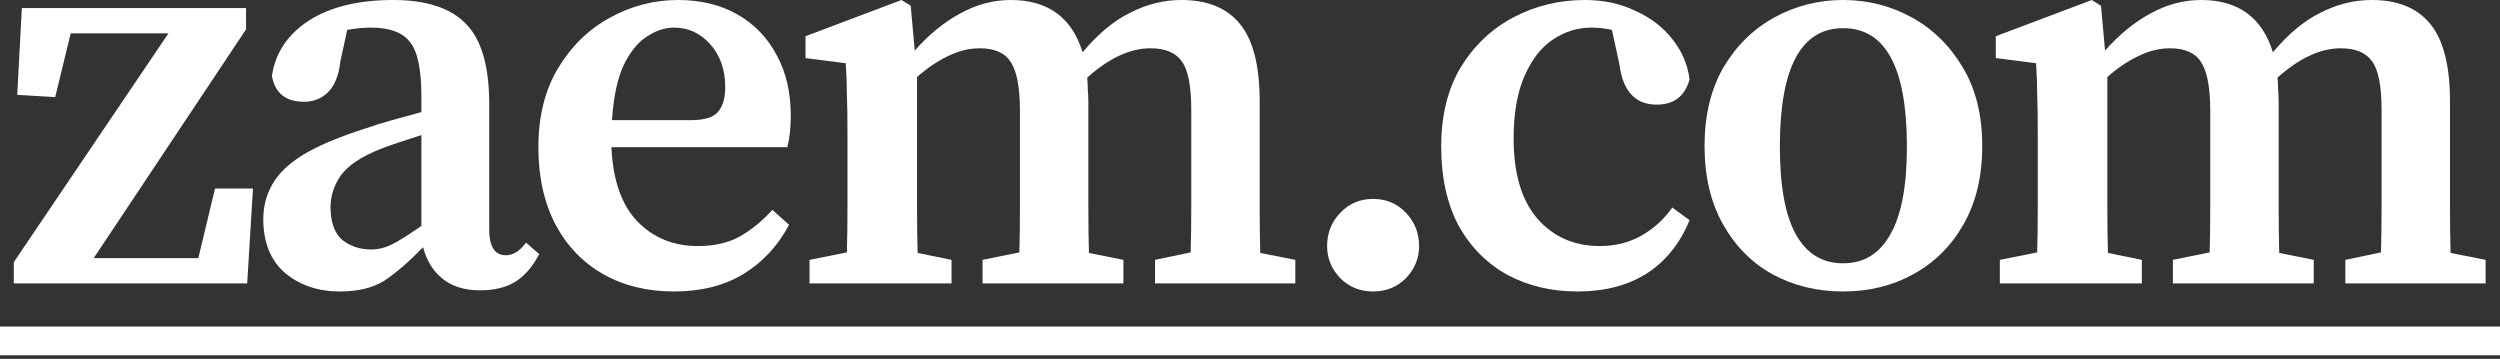 <?xml version="1.0" encoding="utf-8"?>
<svg xmlns="http://www.w3.org/2000/svg" fill="none" height="100%" overflow="visible" preserveAspectRatio="none" style="display: block;" viewBox="0 0 620 89" width="100%">
<rect x="0" y="0" width="620" height="89" fill="#333333" stroke="none"/>
<g id="zaem.com">
<path d="M0 80.982H620V88.111H0V80.982Z" fill="white" id="Vector"/>
<path d="M495.96 70.289V64.444L505.227 62.59C505.322 59.074 505.37 55.272 505.37 51.184C505.37 47.002 505.37 43.39 505.37 40.349V32.792C505.37 28.895 505.322 25.806 505.227 23.525C505.227 21.149 505.132 18.535 504.942 15.683L494.962 14.4V8.982L518.772 0L521.053 1.426L522.051 12.547C525.473 8.65 529.18 5.608 533.172 3.422C537.259 1.141 541.489 0 545.861 0C555.081 0 561.021 4.325 563.683 12.974C567.485 8.412 571.429 5.133 575.516 3.137C579.604 1.046 583.833 0 588.206 0C594.669 0 599.516 1.996 602.748 5.988C605.98 9.98 607.596 16.349 607.596 25.093V40.349C607.596 43.58 607.596 47.24 607.596 51.327C607.596 55.319 607.643 59.121 607.738 62.733L616.435 64.444V70.289H581.647V64.444L590.487 62.59C590.582 59.074 590.629 55.319 590.629 51.327C590.629 47.24 590.629 43.58 590.629 40.349V27.232C590.629 21.244 589.821 17.204 588.206 15.113C586.685 13.022 584.118 11.976 580.506 11.976C575.469 11.976 570.241 14.4 564.823 19.248C564.918 20.198 564.966 21.196 564.966 22.242C565.061 23.287 565.109 24.38 565.109 25.521V40.349C565.109 43.58 565.109 47.24 565.109 51.327C565.109 55.319 565.156 59.121 565.251 62.733L573.806 64.444V70.289H538.875V64.444L548 62.59C548.095 59.074 548.142 55.319 548.142 51.327C548.142 47.24 548.142 43.58 548.142 40.349V27.517C548.142 21.719 547.382 17.679 545.861 15.398C544.435 13.117 541.869 11.976 538.162 11.976C535.501 11.976 532.839 12.642 530.178 13.972C527.611 15.208 525.093 16.919 522.621 19.105V40.349C522.621 43.485 522.621 47.097 522.621 51.184C522.621 55.272 522.669 59.121 522.764 62.733L531.176 64.444V70.289H495.96Z" fill="white" id="Vector_2"/>
<path d="M457.089 72.285C450.625 72.285 444.78 70.86 439.552 68.008C434.42 65.157 430.332 61.022 427.291 55.604C424.249 50.186 422.729 43.723 422.729 36.214C422.729 28.61 424.297 22.099 427.433 16.681C430.665 11.263 434.895 7.129 440.122 4.277C445.35 1.426 451.006 0 457.089 0C463.172 0 468.828 1.426 474.055 4.277C479.283 7.129 483.513 11.263 486.744 16.681C489.976 22.004 491.592 28.515 491.592 36.214C491.592 43.818 490.024 50.329 486.887 55.747C483.845 61.069 479.711 65.157 474.483 68.008C469.35 70.86 463.552 72.285 457.089 72.285ZM457.089 65.299C462.222 65.299 466.119 62.923 468.78 58.17C471.536 53.418 472.915 46.147 472.915 36.357C472.915 16.776 467.639 6.986 457.089 6.986C446.633 6.986 441.406 16.776 441.406 36.357C441.406 46.147 442.736 53.418 445.398 58.17C448.059 62.923 451.956 65.299 457.089 65.299Z" fill="white" id="Vector_3"/>
<path d="M391.206 72.285C384.743 72.285 378.945 70.907 373.812 68.151C368.679 65.299 364.64 61.212 361.693 55.889C358.842 50.471 357.416 43.961 357.416 36.357C357.416 28.657 359.032 22.099 362.264 16.681C365.59 11.263 369.963 7.129 375.38 4.277C380.798 1.426 386.691 0 393.06 0C397.717 0 401.899 0.903 405.606 2.709C409.408 4.42 412.45 6.749 414.731 9.695C417.107 12.642 418.533 15.968 419.008 19.675C417.868 23.858 415.159 25.949 410.881 25.949C405.559 25.949 402.47 22.622 401.614 15.968L399.761 7.414C398.905 7.224 398.05 7.081 397.194 6.986C396.339 6.891 395.483 6.844 394.628 6.844C391.206 6.844 388.022 7.842 385.075 9.838C382.224 11.739 379.895 14.733 378.089 18.82C376.283 22.907 375.38 28.087 375.38 34.361C375.38 43.01 377.329 49.616 381.226 54.178C385.218 58.741 390.398 61.022 396.767 61.022C400.569 61.022 403.99 60.166 407.032 58.456C410.074 56.745 412.64 54.416 414.731 51.469L419.008 54.606C416.632 60.404 413.068 64.824 408.315 67.866C403.658 70.812 397.955 72.285 391.206 72.285Z" fill="white" id="Vector_4"/>
<path d="M340.529 72.284C337.297 72.284 334.588 71.191 332.402 69.005C330.216 66.724 329.123 64.063 329.123 61.021C329.123 57.789 330.216 55.033 332.402 52.752C334.588 50.471 337.297 49.33 340.529 49.33C343.761 49.33 346.47 50.471 348.656 52.752C350.842 55.033 351.935 57.789 351.935 61.021C351.935 64.063 350.842 66.724 348.656 69.005C346.47 71.191 343.761 72.284 340.529 72.284Z" fill="white" id="Vector_5"/>
<path d="M200.764 70.289V64.444L210.031 62.59C210.126 59.074 210.174 55.272 210.174 51.184C210.174 47.002 210.174 43.39 210.174 40.349V32.792C210.174 28.895 210.126 25.806 210.031 23.525C210.031 21.149 209.936 18.535 209.746 15.683L199.766 14.4V8.982L223.576 0L225.857 1.426L226.855 12.547C230.277 8.65 233.983 5.608 237.976 3.422C242.063 1.141 246.292 0 250.665 0C259.884 0 265.825 4.325 268.486 12.974C272.288 8.412 276.233 5.133 280.32 3.137C284.407 1.046 288.637 0 293.009 0C299.473 0 304.32 1.996 307.552 5.988C310.783 9.98 312.399 16.349 312.399 25.093V40.349C312.399 43.58 312.399 47.24 312.399 51.327C312.399 55.319 312.447 59.121 312.542 62.733L321.239 64.444V70.289H286.451V64.444L295.29 62.59C295.385 59.074 295.433 55.319 295.433 51.327C295.433 47.24 295.433 43.58 295.433 40.349V27.232C295.433 21.244 294.625 17.204 293.009 15.113C291.488 13.022 288.922 11.976 285.31 11.976C280.273 11.976 275.045 14.4 269.627 19.248C269.722 20.198 269.77 21.196 269.77 22.242C269.865 23.287 269.912 24.38 269.912 25.521V40.349C269.912 43.58 269.912 47.24 269.912 51.327C269.912 55.319 269.96 59.121 270.055 62.733L278.609 64.444V70.289H243.678V64.444L252.803 62.59C252.898 59.074 252.946 55.319 252.946 51.327C252.946 47.24 252.946 43.58 252.946 40.349V27.517C252.946 21.719 252.185 17.679 250.665 15.398C249.239 13.117 246.673 11.976 242.966 11.976C240.304 11.976 237.643 12.642 234.981 13.972C232.415 15.208 229.896 16.919 227.425 19.105V40.349C227.425 43.485 227.425 47.097 227.425 51.184C227.425 55.272 227.473 59.121 227.568 62.733L235.98 64.444V70.289H200.764Z" fill="white" id="Vector_6"/>
<path d="M167.167 6.844C164.886 6.844 162.605 7.604 160.324 9.125C158.137 10.55 156.236 12.927 154.621 16.253C153.1 19.58 152.149 24.095 151.769 29.798H171.302C174.724 29.798 177.005 29.085 178.145 27.66C179.286 26.234 179.856 24.238 179.856 21.671C179.856 17.299 178.621 13.735 176.149 10.978C173.678 8.222 170.684 6.844 167.167 6.844ZM167.167 72.285C160.514 72.285 154.668 70.86 149.63 68.008C144.593 65.157 140.648 61.069 137.797 55.747C134.945 50.329 133.52 43.913 133.52 36.499C133.52 28.895 135.135 22.384 138.367 16.966C141.694 11.454 145.971 7.271 151.199 4.42C156.522 1.473 162.177 0 168.165 0C173.773 0 178.668 1.188 182.85 3.564C187.032 5.941 190.264 9.267 192.545 13.545C194.922 17.822 196.11 22.86 196.11 28.657C196.11 31.699 195.825 34.313 195.254 36.499H151.626C152.007 44.673 154.145 50.804 158.042 54.891C162.034 58.978 167.024 61.022 173.013 61.022C177.195 61.022 180.712 60.214 183.563 58.598C186.51 56.887 189.171 54.701 191.547 52.04L195.682 55.747C192.925 60.974 189.124 65.062 184.276 68.008C179.524 70.86 173.821 72.285 167.167 72.285Z" fill="white" id="Vector_7"/>
<path d="M119.044 72C115.242 72 112.153 71.05 109.777 69.149C107.401 67.248 105.785 64.634 104.93 61.307C101.413 64.919 98.229 67.675 95.377 69.576C92.526 71.382 88.819 72.285 84.256 72.285C78.933 72.285 74.419 70.765 70.712 67.723C67.1 64.586 65.294 60.119 65.294 54.321C65.294 51.279 66.007 48.475 67.433 45.909C68.858 43.248 71.377 40.776 74.989 38.495C78.696 36.214 83.971 33.98 90.815 31.794C92.716 31.129 94.854 30.463 97.231 29.798C99.607 29.133 102.031 28.467 104.502 27.802V23.81C104.502 17.157 103.551 12.689 101.65 10.408C99.844 8.032 96.613 6.844 91.955 6.844C91.1 6.844 90.149 6.891 89.104 6.986C88.153 7.081 87.155 7.224 86.11 7.414L84.399 15.255C84.019 18.677 83.021 21.196 81.405 22.812C79.789 24.428 77.793 25.236 75.417 25.236C70.854 25.236 68.193 23.097 67.433 18.82C68.288 13.117 71.329 8.554 76.557 5.133C81.88 1.711 88.866 0 97.516 0C105.785 0 111.821 1.996 115.623 5.988C119.425 9.885 121.326 16.491 121.326 25.806V56.887C121.326 61.165 122.704 63.303 125.46 63.303C127.266 63.303 128.93 62.258 130.45 60.166L133.73 63.018C132.019 66.25 129.975 68.578 127.599 70.004C125.318 71.335 122.466 72 119.044 72ZM81.975 51.327C81.975 55.034 82.926 57.743 84.827 59.454C86.823 61.069 89.246 61.877 92.098 61.877C93.714 61.877 95.33 61.497 96.945 60.737C98.561 59.976 101.08 58.408 104.502 56.032V33.505C102.506 34.17 100.605 34.788 98.799 35.358C97.088 35.929 95.615 36.452 94.379 36.927C89.627 38.828 86.347 41.014 84.541 43.485C82.831 45.957 81.975 48.571 81.975 51.327Z" fill="white" id="Vector_8"/>
<path d="M3.421 70.289V65.014L41.773 8.269H17.536L13.686 24.095L4.276 23.525L5.417 1.996H61.021V7.271L23.239 64.016H49.187L53.322 46.764H62.732L61.306 70.289H3.421Z" fill="white" id="Vector_9"/>
</g>
</svg>
